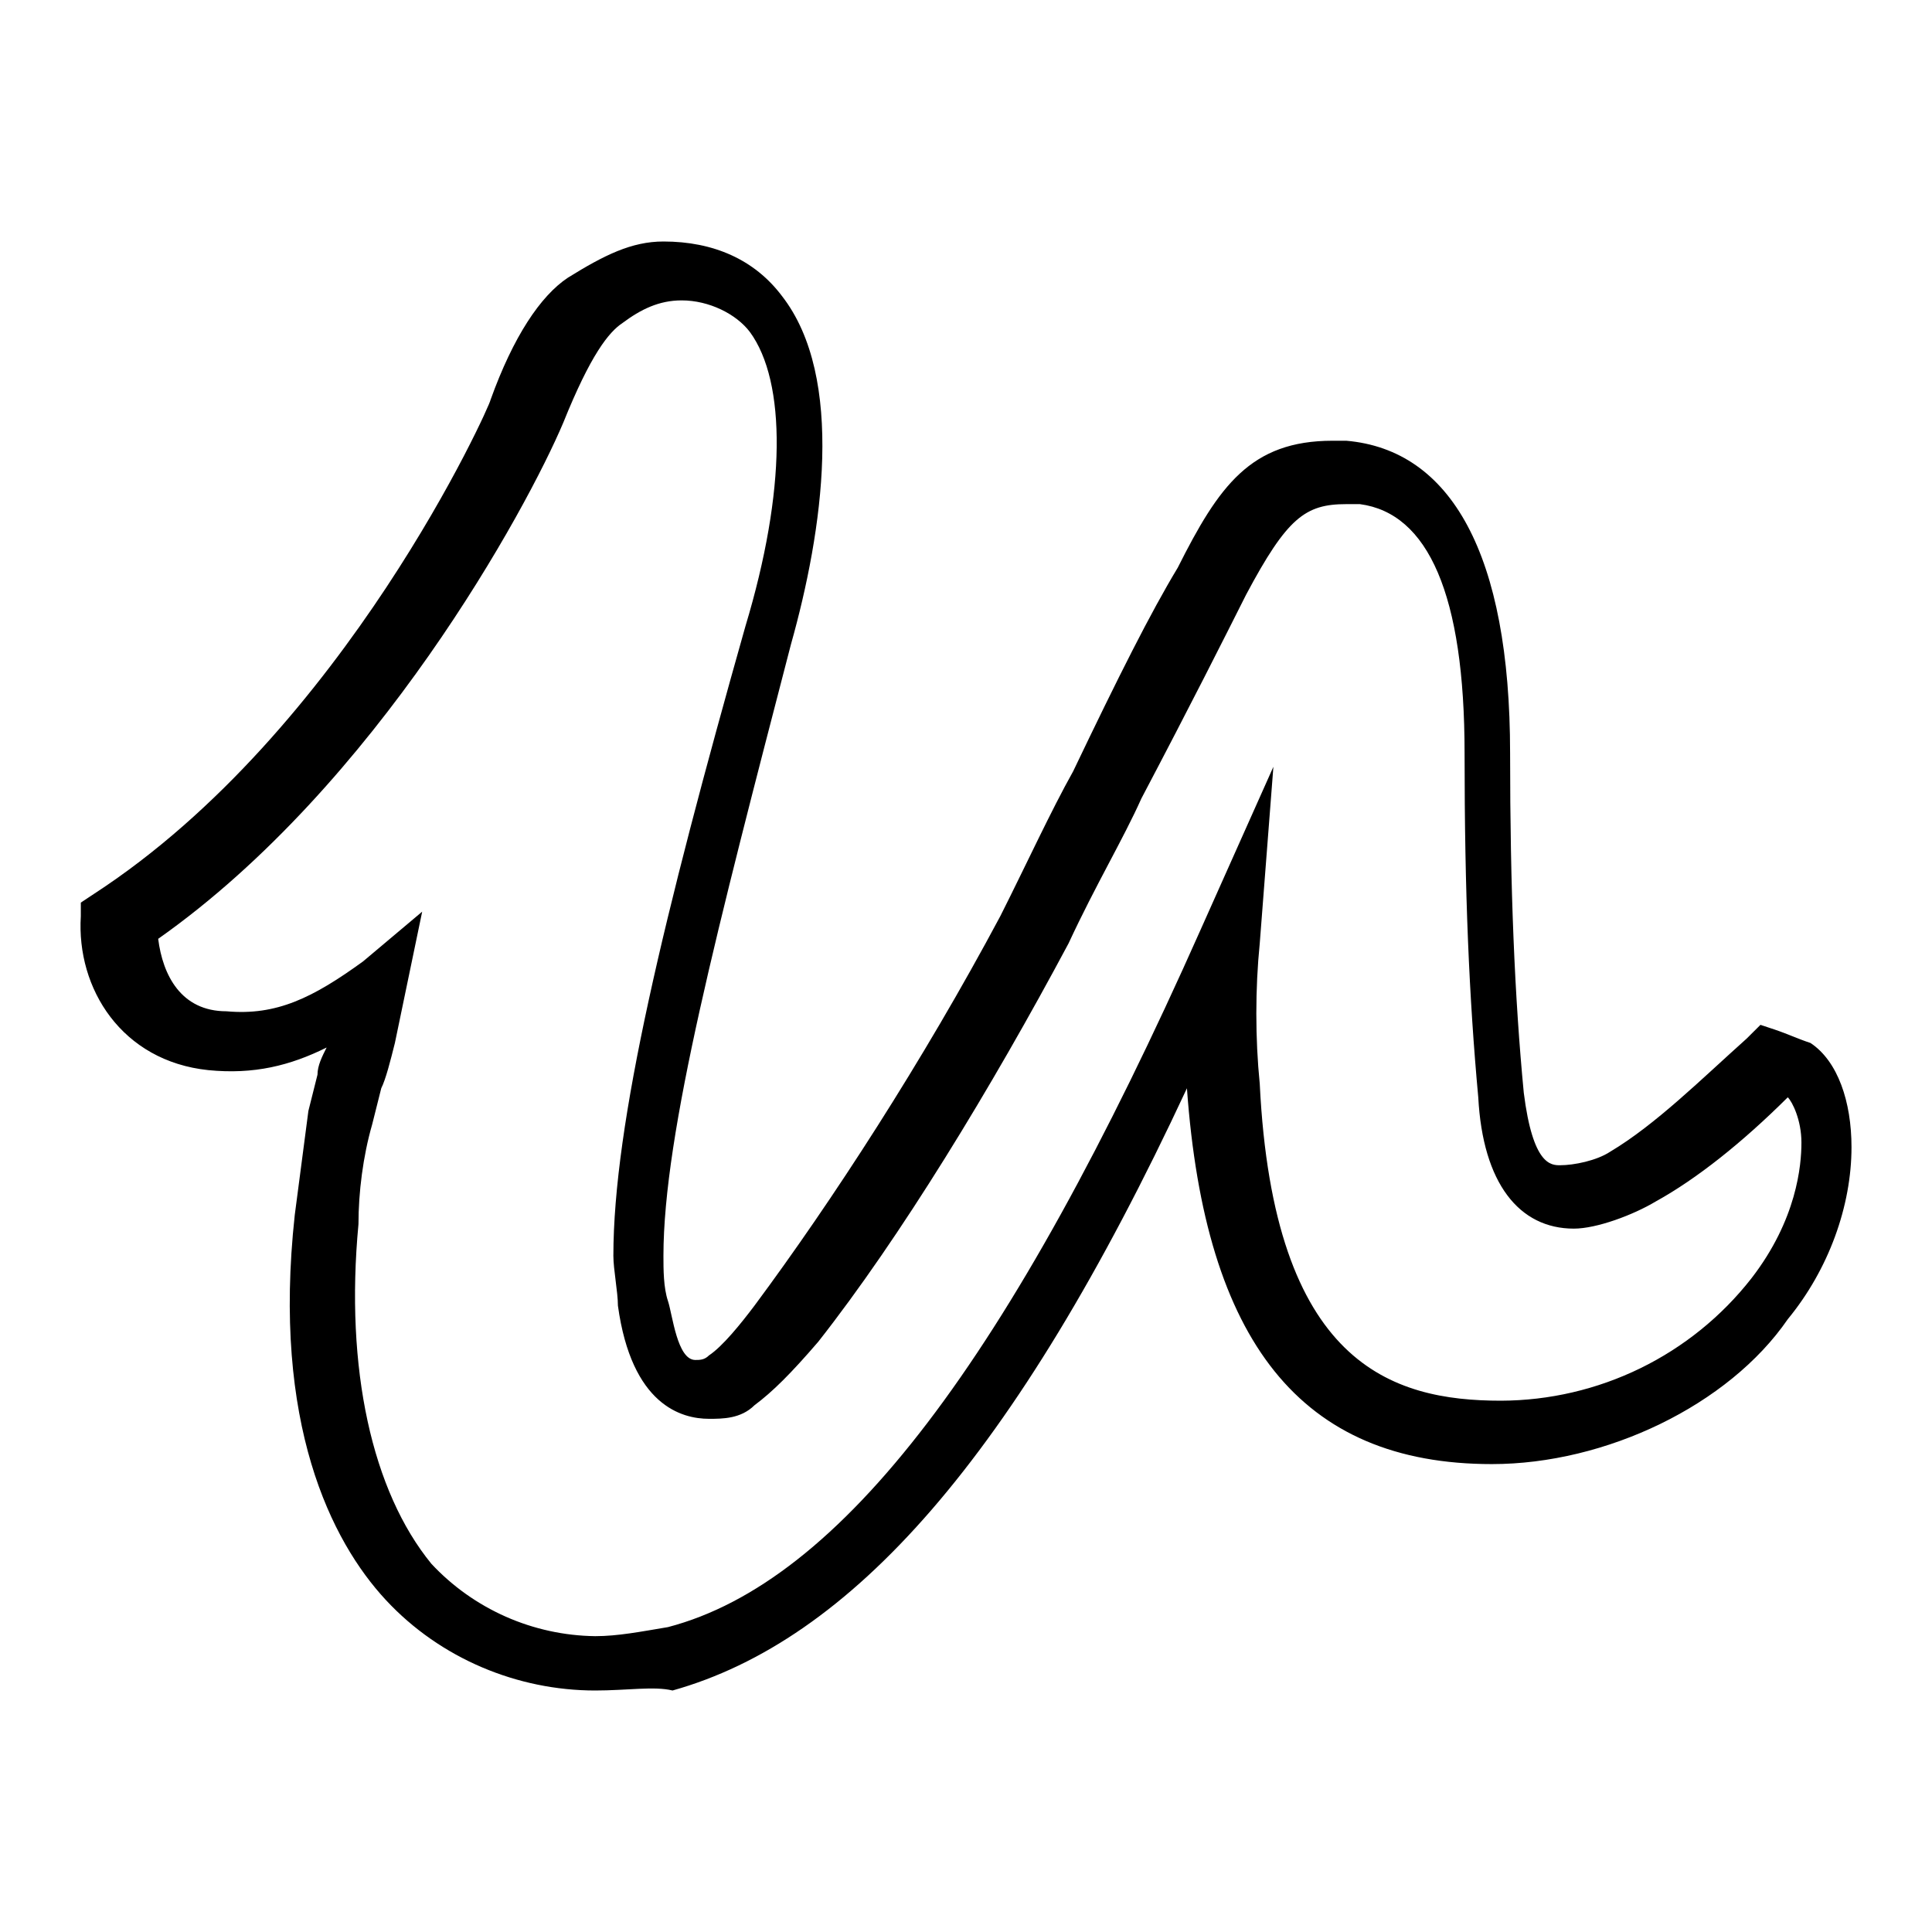 <svg width="48" height="48" viewBox="0 0 48 48" fill="none" xmlns="http://www.w3.org/2000/svg">
<path d="M14.787 42C12.864 42 10.942 41.212 9.585 39.75C8.228 38.288 6.758 35.362 7.323 30.188L7.662 27.6L7.888 26.7C7.888 26.475 8.002 26.25 8.115 26.025C7.21 26.475 6.305 26.7 5.174 26.587C3.026 26.363 1.895 24.562 2.008 22.762V22.425L2.347 22.2C8.567 18.15 12.186 10.05 12.186 9.938C12.751 8.363 13.43 7.35 14.108 6.9C15.013 6.338 15.692 6 16.483 6C17.727 6 18.745 6.45 19.424 7.35C21.007 9.375 20.442 13.2 19.65 16.012C17.84 22.988 16.483 28.163 16.483 31.2C16.483 31.538 16.483 31.988 16.596 32.325C16.709 32.663 16.823 33.788 17.275 33.788C17.388 33.788 17.501 33.788 17.614 33.675C17.953 33.45 18.406 32.888 18.745 32.438C20.668 29.85 22.93 26.363 24.852 22.762C25.531 21.413 26.096 20.175 26.662 19.163C27.792 16.8 28.584 15.225 29.263 14.1C30.28 12.075 31.072 10.95 33.108 10.95H33.447C36.048 11.175 37.518 13.762 37.518 18.712C37.518 22.087 37.631 24.788 37.858 27.15C38.084 28.95 38.536 28.95 38.762 28.95C39.102 28.95 39.667 28.837 40.006 28.613C41.137 27.938 42.268 26.812 43.399 25.8L43.738 25.462L44.078 25.575C44.417 25.688 44.643 25.8 44.982 25.913C45.661 26.363 46 27.375 46 28.5C46 29.962 45.434 31.538 44.417 32.775C42.947 34.913 39.893 36.375 37.066 36.375C32.316 36.375 29.941 33.337 29.489 27.038C25.191 36.263 21.12 40.763 16.709 42C16.257 41.888 15.579 42 14.787 42ZM10.489 22.65L9.811 25.913C9.698 26.363 9.585 26.812 9.472 27.038L9.246 27.938C9.019 28.725 8.906 29.625 8.906 30.413C8.567 34.013 9.246 37.05 10.716 38.85C11.236 39.409 11.866 39.856 12.566 40.166C13.265 40.475 14.021 40.64 14.787 40.65C15.352 40.65 15.918 40.538 16.596 40.425C20.894 39.3 25.078 33.788 29.828 23.1L31.637 19.05L31.298 23.438C31.185 24.562 31.185 25.8 31.298 26.925C31.637 33.9 34.578 34.8 37.292 34.8C38.492 34.796 39.676 34.52 40.754 33.994C41.831 33.468 42.775 32.705 43.512 31.762C44.643 30.3 44.756 28.95 44.756 28.387C44.756 27.825 44.53 27.375 44.417 27.262C43.286 28.387 42.155 29.288 41.137 29.85C40.572 30.188 39.667 30.525 39.102 30.525C37.744 30.525 36.84 29.4 36.727 27.262C36.5 24.788 36.387 22.2 36.387 18.712C36.387 14.775 35.483 12.75 33.786 12.525H33.447C32.429 12.525 31.977 12.863 30.959 14.775C30.393 15.9 29.602 17.475 28.358 19.837C27.905 20.85 27.227 21.975 26.548 23.438C24.626 27.038 22.364 30.75 20.328 33.337C19.65 34.125 19.198 34.575 18.745 34.913C18.406 35.25 17.953 35.25 17.614 35.25C16.936 35.25 15.692 34.913 15.352 32.438C15.352 32.1 15.239 31.538 15.239 31.2C15.239 27.938 16.483 22.762 18.519 15.562C19.537 12.188 19.537 9.488 18.632 8.25C18.293 7.8 17.614 7.463 16.936 7.463C16.37 7.463 15.918 7.688 15.466 8.025C15.126 8.25 14.674 8.812 13.995 10.5C13.091 12.637 9.359 19.5 3.93 23.325C4.043 24.225 4.496 25.125 5.627 25.125C6.871 25.238 7.775 24.788 9.019 23.887L10.489 22.65Z" fill="black"/>
</svg>
